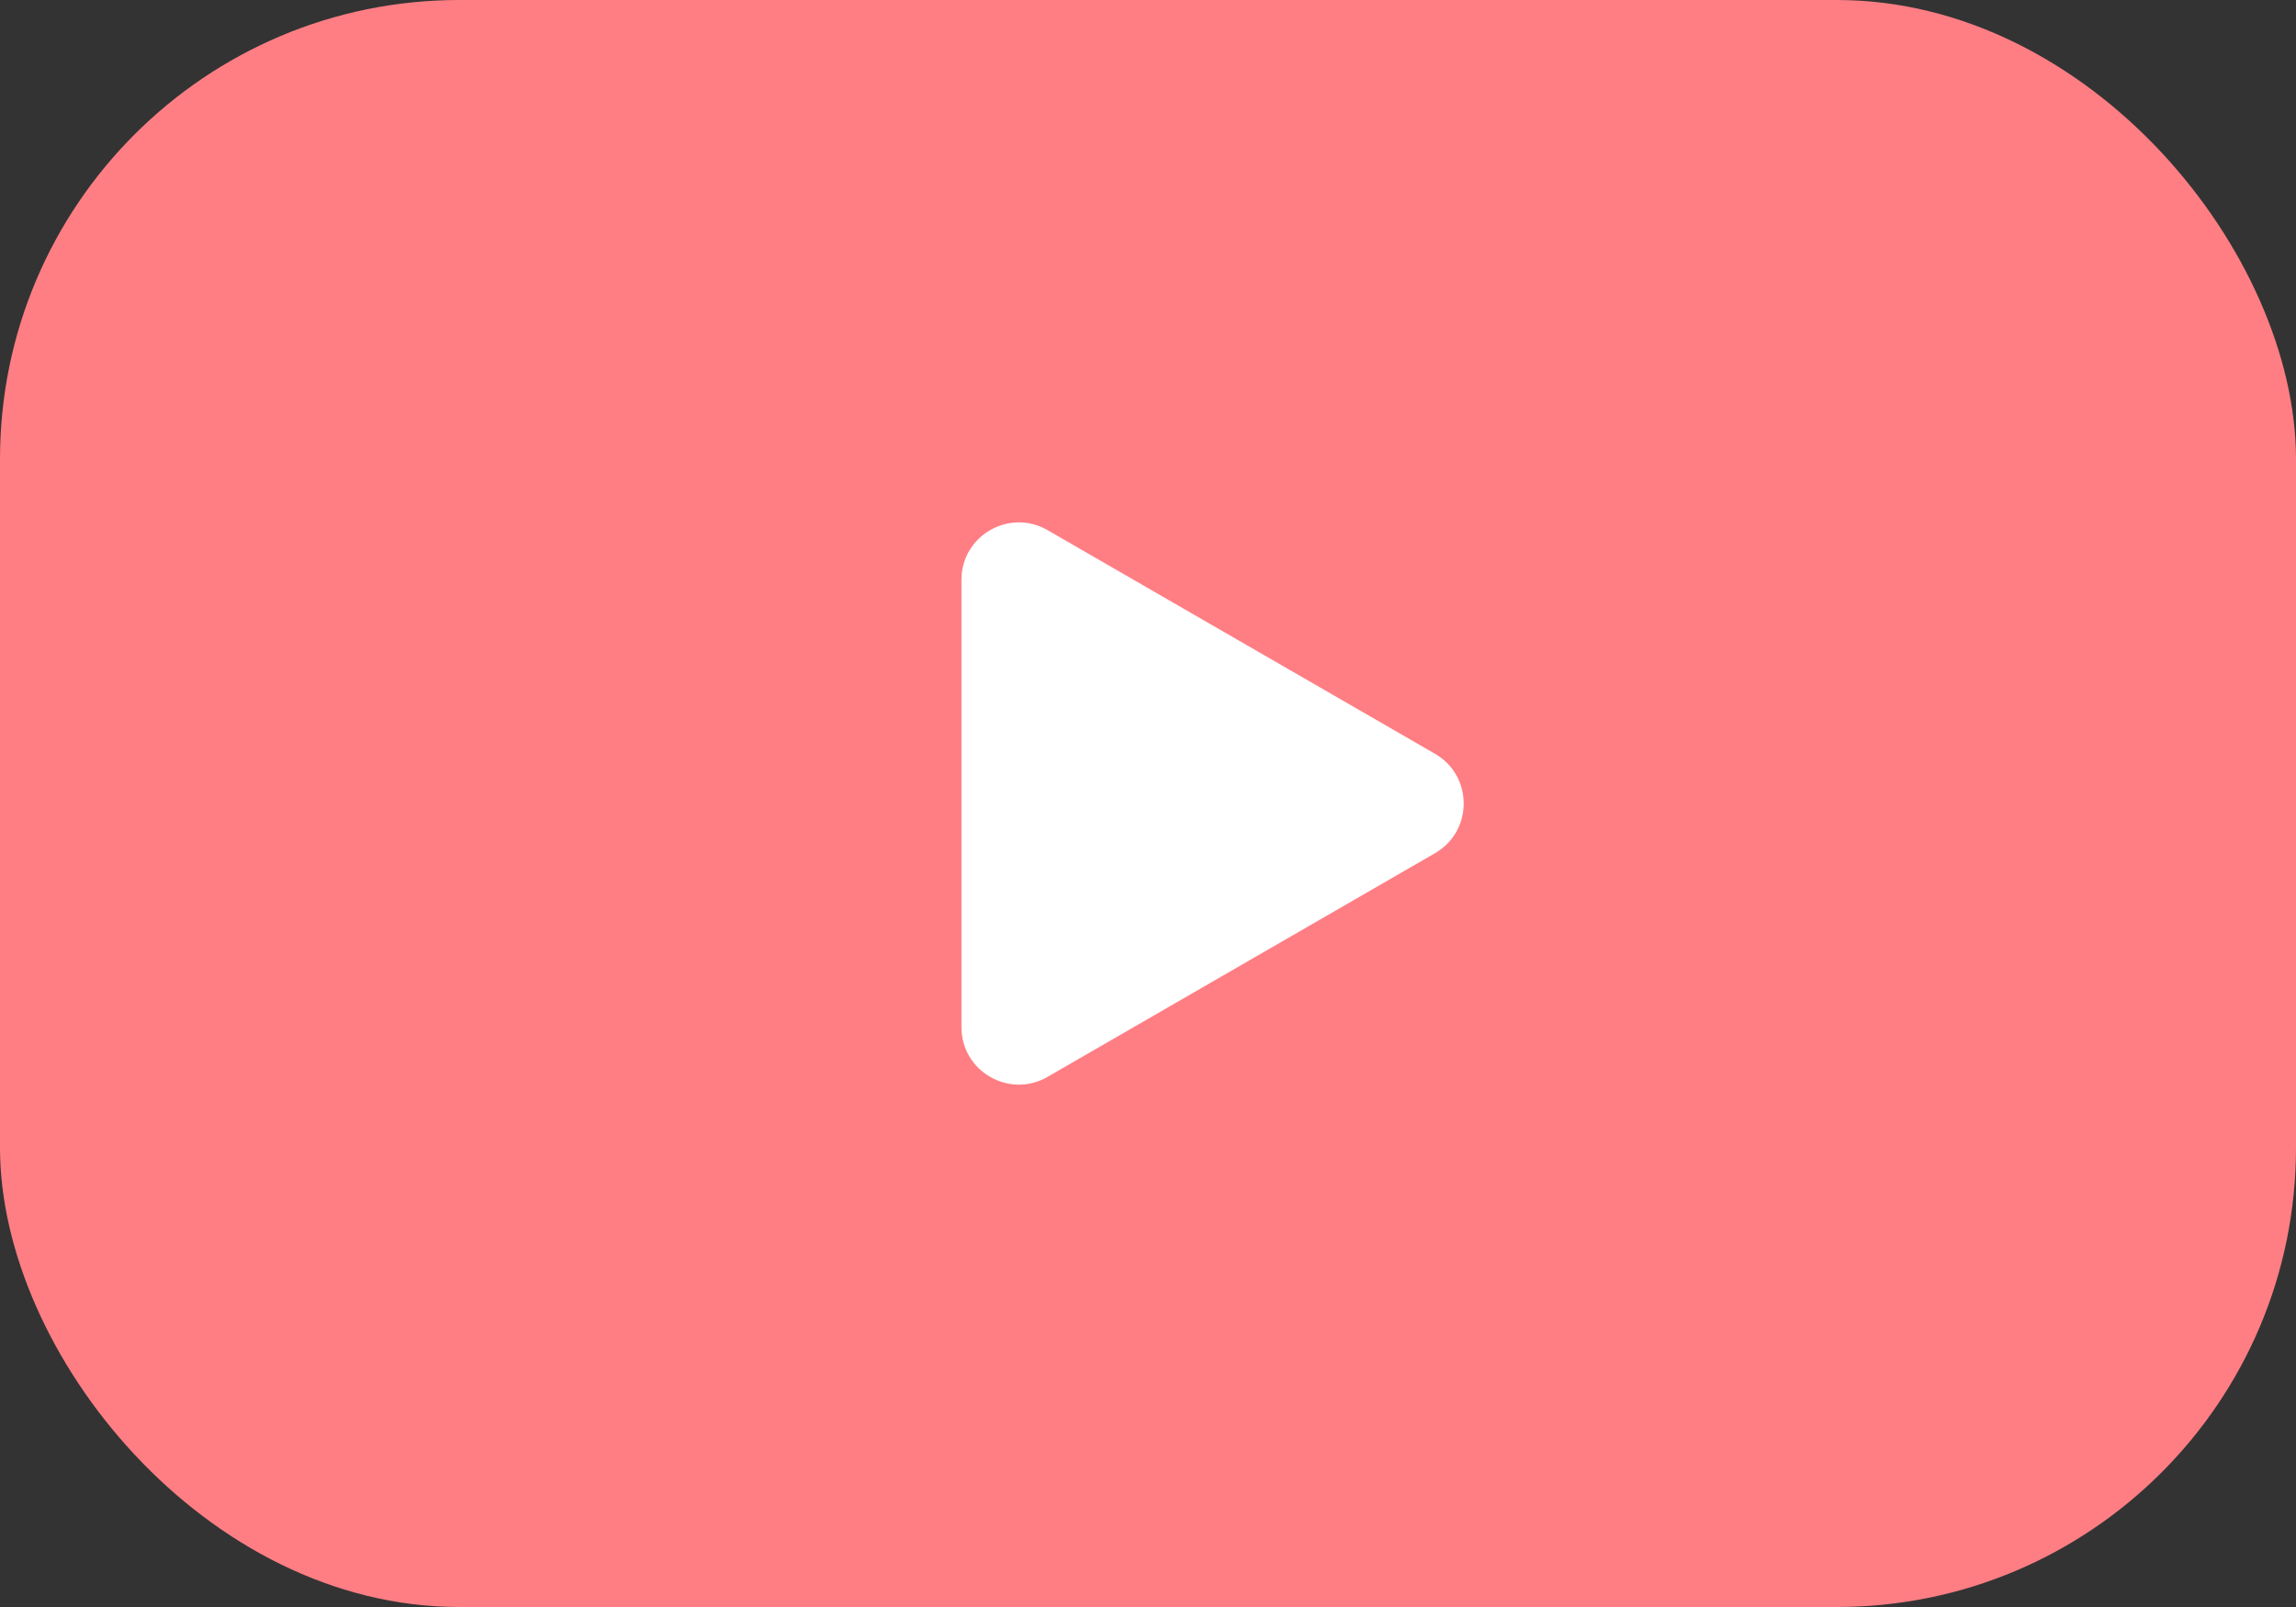 <svg
    width="80"
    height="56"
    viewBox="0 0 80 56"
    fill="none"
    xmlns="http://www.w3.org/2000/svg"
>
    <rect x="0" y="0" width="80" height="56" fill="#333333" stroke="none"/>
    <rect width="80" height="56" rx="16" fill="#FF7E84" />
    <path
    d="M50 26.268C51.333 27.038 51.333 28.962 50 29.732L36.5 37.526C35.167 38.296 33.5 37.334 33.5 35.794L33.5 20.206C33.5 18.666 35.167 17.704 36.5 18.474L50 26.268Z"
    fill="white"
    />
</svg>